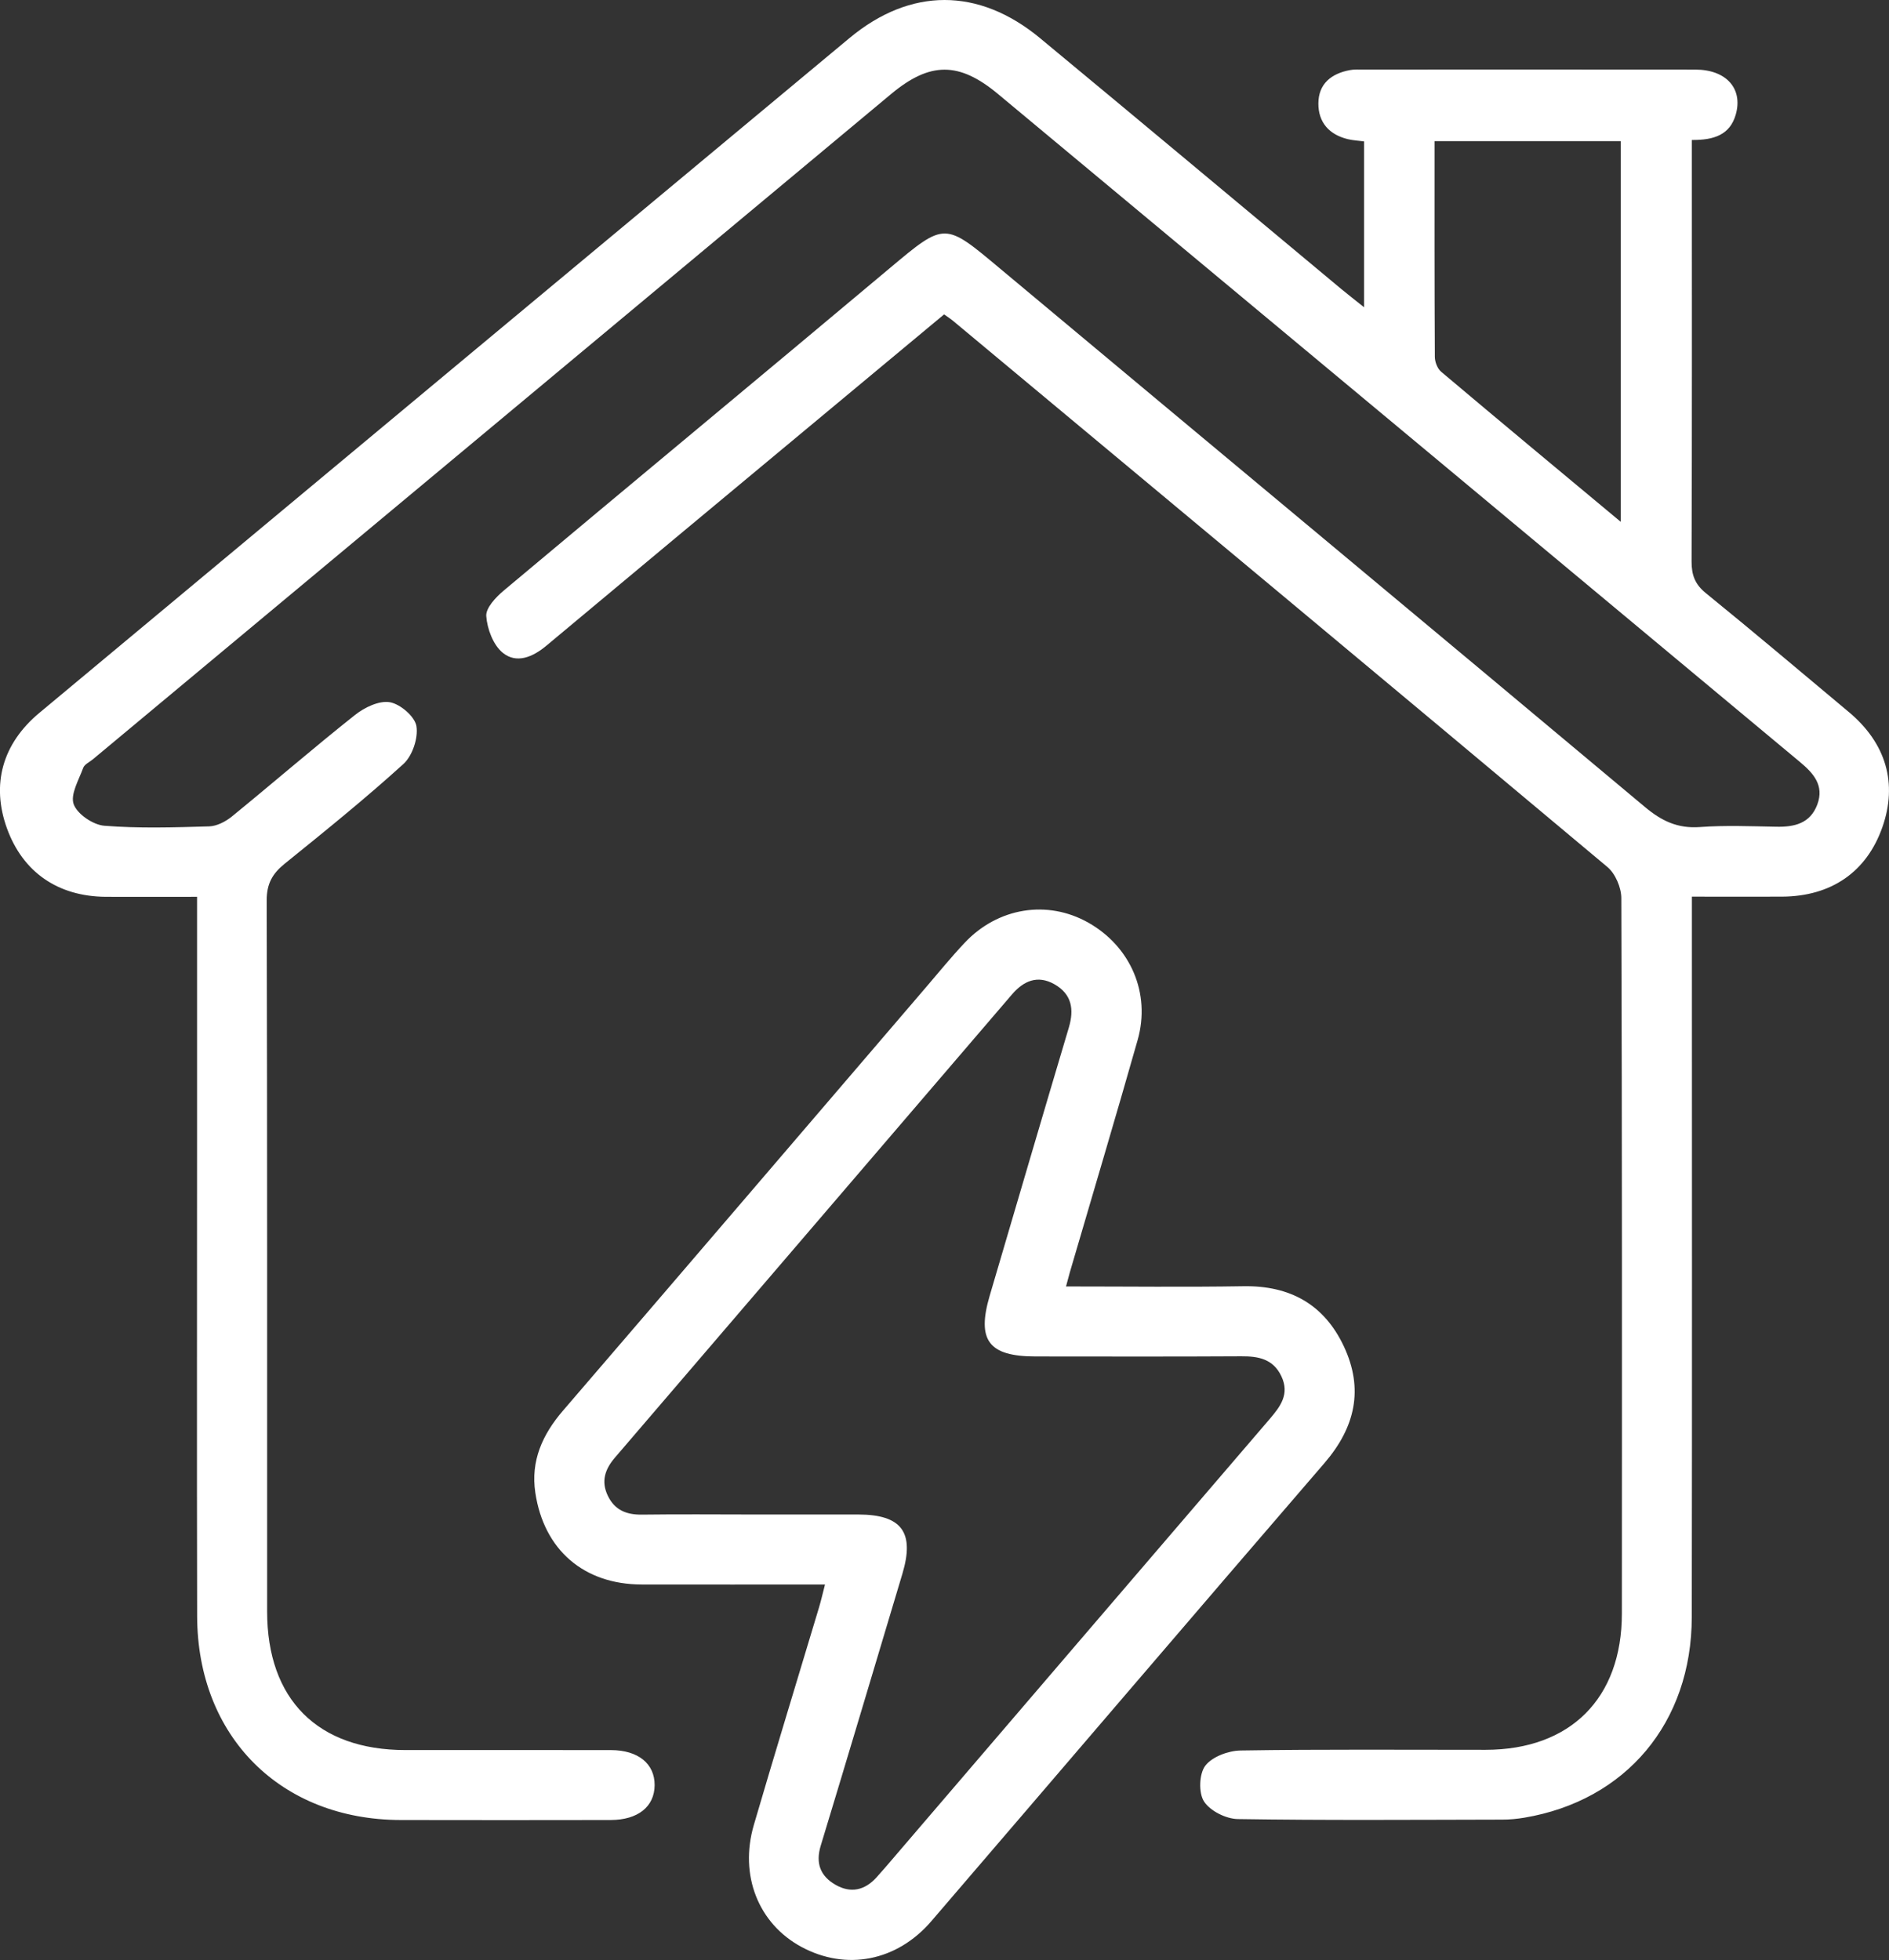<svg xmlns="http://www.w3.org/2000/svg" id="Livello_1" data-name="Livello 1" viewBox="0 0 478.52 496.51"><rect x="0" y="0" width="478.52" height="496.51" fill="#333333" stroke="none"/><defs><style>      .cls-1 {        fill: #fff;        stroke-width: 0px;      }    </style></defs><path class="cls-1" d="M345.55,77.85v-42.03c-1.4-.19-2.79-.25-4.12-.57-4.72-1.14-7.48-4.24-7.46-9.04.02-4.99,3.28-7.57,7.97-8.45,1.08-.2,2.21-.14,3.32-.14,28.08,0,56.15-.03,84.23.01,7.78.01,12.08,4.8,10.22,11.36-1.46,5.16-5.52,6.52-11.13,6.47,0,1.85,0,3.61,0,5.37,0,33.81.05,67.61-.07,101.42-.01,3.43.87,5.78,3.62,8.01,12.18,9.9,24.17,20.03,36.21,30.11,9.48,7.94,12.4,18.1,8.49,29.21-3.98,11.29-12.91,17.49-25.4,17.56-7.36.04-14.71,0-22.84,0,0,2.55,0,4.69,0,6.82,0,58.56.06,117.13-.03,175.69-.04,26.75-16.68,46.5-42.46,50.82-1.81.3-3.67.48-5.5.48-22.35.04-44.7.21-67.05-.14-2.98-.05-7.01-2.06-8.55-4.46-1.41-2.18-1.24-7,.32-9.05,1.75-2.29,5.84-3.81,8.95-3.86,20.68-.33,41.37-.16,62.06-.17,21.46-.02,34.51-13.02,34.52-34.51.03-60.41.06-120.82-.14-181.23,0-2.67-1.5-6.19-3.5-7.88-55.2-46.27-110.56-92.35-165.89-138.46-.56-.46-1.18-.85-2.16-1.55-11.88,9.89-23.77,19.78-35.66,29.68-21.72,18.08-43.45,36.14-65.12,54.27-3.44,2.88-7.56,4.6-11.03,1.77-2.41-1.97-3.94-6.04-4.17-9.29-.15-2.07,2.44-4.8,4.43-6.47,32.55-27.29,65.27-54.38,97.81-81.69,14.04-11.78,13.85-11.63,27.99.19,54.42,45.48,108.95,90.82,163.32,136.36,4.22,3.53,8.29,5.46,13.88,5.05,6.43-.47,12.92-.2,19.39-.08,4.59.09,8.56-.84,10.35-5.61,1.84-4.9-1.03-8-4.47-10.86-31.08-25.88-62.14-51.79-93.22-77.68-36.61-30.5-73.23-60.98-109.85-91.47-9.87-8.22-17.21-8.21-27.07,0C158.33,80.03,90.93,136.18,23.54,192.34c-.85.71-2.13,1.27-2.46,2.17-1.12,3.06-3.31,6.75-2.41,9.23.91,2.5,4.91,5.21,7.74,5.44,8.81.7,17.72.42,26.57.16,1.96-.06,4.19-1.22,5.77-2.51,10.45-8.52,20.64-17.35,31.2-25.73,2.39-1.9,6.11-3.68,8.81-3.21,2.64.46,6.33,3.62,6.73,6.06.49,3-1.02,7.51-3.29,9.58-9.7,8.81-19.92,17.05-30.11,25.29-3.11,2.51-4.54,5.09-4.53,9.28.16,60.04.1,120.08.11,180.12,0,22.29,12.81,35.1,35.02,35.11,17.36,0,34.73-.02,52.09.01,6.89.01,11.09,3.46,11.05,8.9-.04,5.43-4.23,8.8-11.15,8.81-17.73.03-35.46.04-53.2,0-30.38-.07-51.47-21.14-51.54-51.66-.09-40.09-.02-80.18-.02-120.27,0-18.47,0-36.95,0-55.42,0-1.98,0-3.97,0-6.52-8.1,0-15.62.04-23.14,0-12.14-.09-20.99-6.25-25.01-17.32-4.03-11.12-1.19-21.45,8.21-29.28C78.37,123.58,146.76,66.6,215.18,9.65c15.46-12.86,32.71-12.88,48.29.02,25.46,21.08,50.81,42.31,76.21,63.47,1.66,1.38,3.37,2.7,5.88,4.71ZM410.56,132.19V35.76h-47.16c0,18.48-.03,36.55.07,54.62,0,1.29.65,2.99,1.6,3.79,14.79,12.48,29.67,24.84,45.49,38.02Z"></path><path class="cls-1" d="M270.05,325.89c15.45,0,30.2.18,44.95-.06,11.75-.19,20.39,4.57,25.4,15.18,5.13,10.87,2.9,20.58-4.9,29.63-33.28,38.6-66.36,77.36-99.56,116.02-8.75,10.19-21.6,12.65-32.95,6.52-10.85-5.87-15.76-18.1-12.03-30.87,5.38-18.4,11.01-36.73,16.51-55.09.52-1.72.91-3.48,1.52-5.83-15.85,0-31.14.03-46.43,0-14.65-.03-24.78-8.75-26.95-23.25-1.21-8.06,1.78-14.7,6.98-20.76,30.7-35.7,61.3-71.48,91.94-107.23,3.24-3.79,6.4-7.66,9.81-11.29,8.44-8.99,20.99-10.98,31.34-5.14,10.7,6.04,15.87,17.89,12.51,29.73-5.59,19.68-11.46,39.29-17.2,58.93-.25.86-.47,1.74-.95,3.52ZM190.85,383.66c8.86,0,17.73-.02,26.59,0,10.98.02,14.3,4.51,11.15,15.02-6.88,22.96-13.71,45.93-20.68,68.86-1.35,4.44-.12,7.68,3.69,9.89,3.87,2.25,7.45,1.46,10.45-1.86.74-.82,1.48-1.65,2.2-2.49,32.44-37.86,64.87-75.73,97.35-113.57,2.77-3.23,5.14-6.37,2.99-10.89-2.08-4.37-5.8-5.07-10.16-5.04-17.36.1-34.72.05-52.08.04-11.9,0-14.97-4.08-11.63-15.42,6.67-22.64,13.3-45.29,20.04-67.9,1.38-4.65.73-8.48-3.66-10.97-4.27-2.41-7.81-.85-10.76,2.6-33.53,39.12-67.05,78.25-100.59,117.35-2.51,2.93-3.53,6.01-1.76,9.66,1.75,3.61,4.72,4.8,8.6,4.75,9.42-.12,18.84-.04,28.25-.03Z"></path></svg>